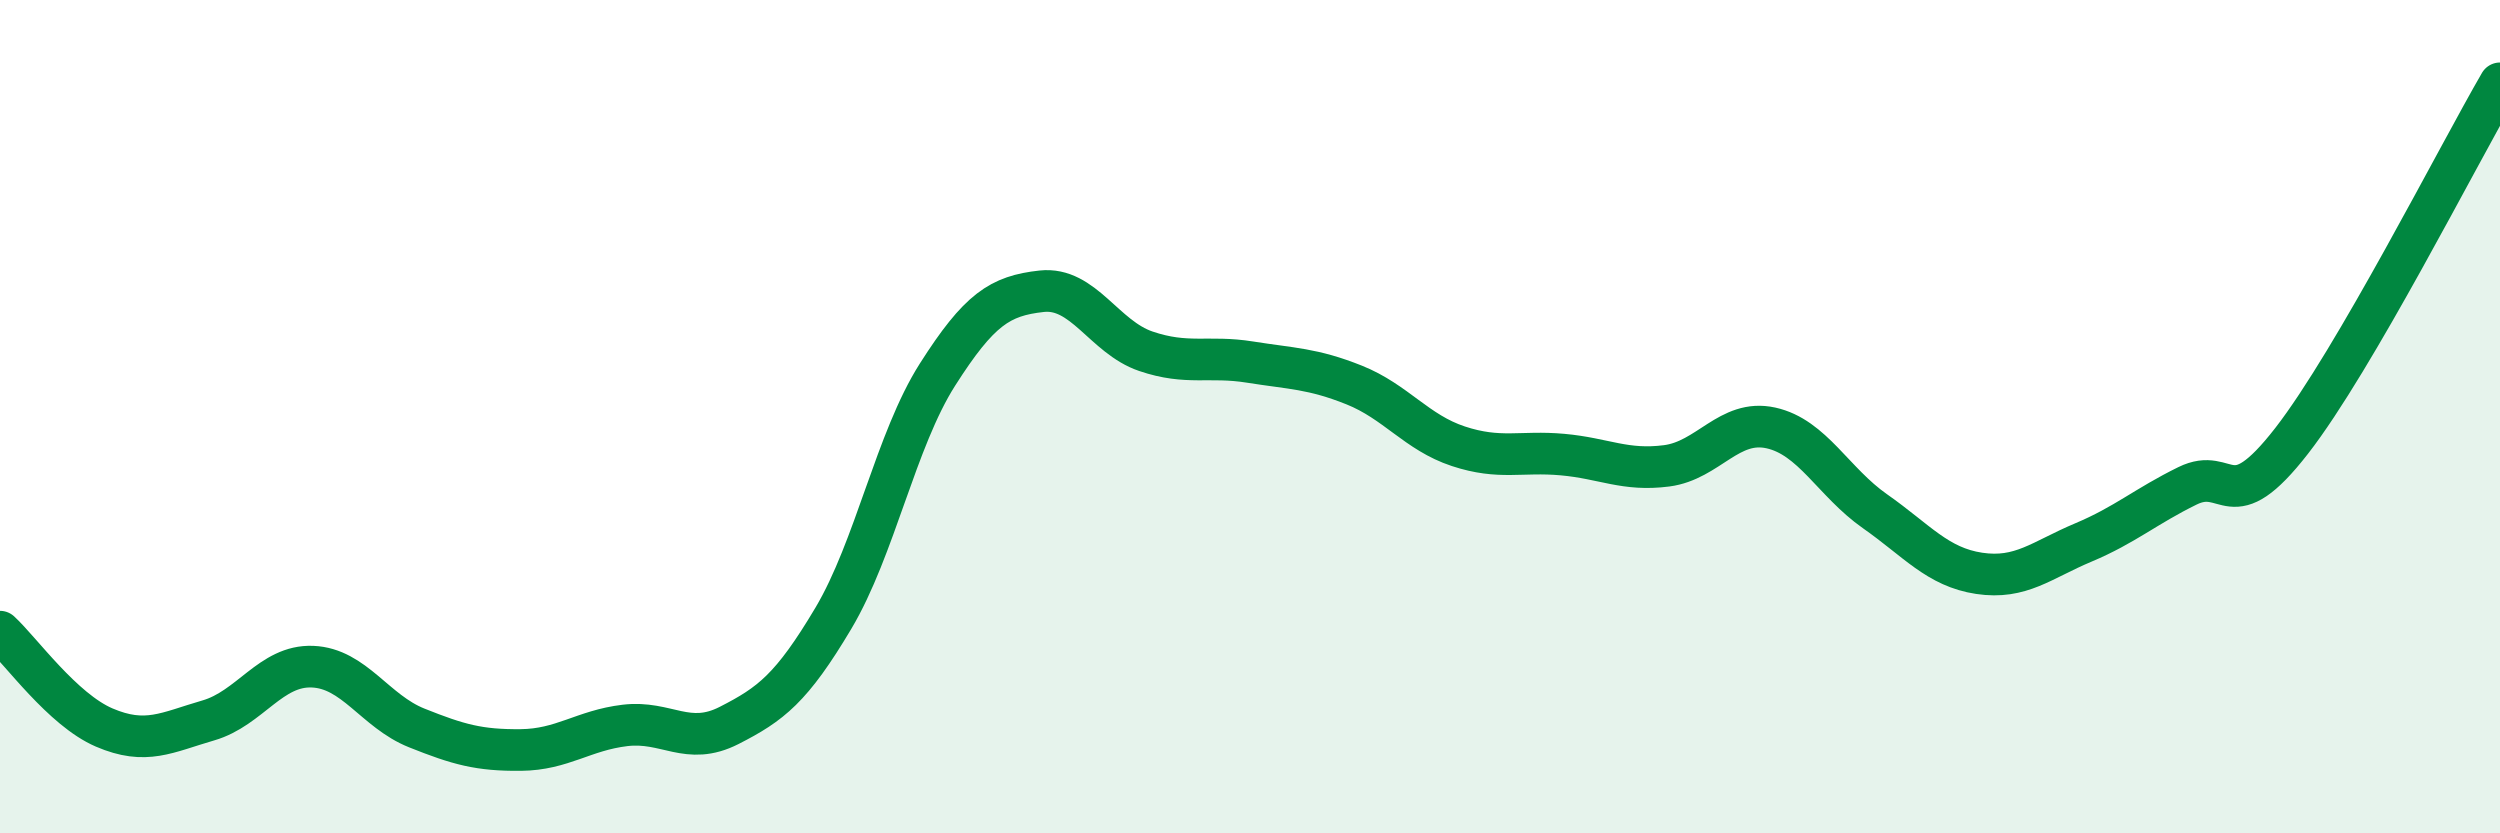 
    <svg width="60" height="20" viewBox="0 0 60 20" xmlns="http://www.w3.org/2000/svg">
      <path
        d="M 0,15.16 C 0.5,15.62 1.5,17.03 2.5,17.46 C 3.5,17.89 4,17.58 5,17.29 C 6,17 6.5,15.96 7.5,16 C 8.5,16.04 9,17.07 10,17.47 C 11,17.87 11.5,18.01 12.5,18 C 13.5,17.99 14,17.53 15,17.41 C 16,17.29 16.5,17.92 17.5,17.41 C 18.5,16.9 19,16.52 20,14.84 C 21,13.16 21.5,10.56 22.5,8.99 C 23.5,7.42 24,7.1 25,6.99 C 26,6.88 26.5,8.09 27.5,8.43 C 28.5,8.77 29,8.53 30,8.69 C 31,8.85 31.5,8.84 32.5,9.24 C 33.5,9.64 34,10.38 35,10.71 C 36,11.04 36.5,10.82 37.5,10.91 C 38.5,11 39,11.31 40,11.18 C 41,11.05 41.5,10.05 42.5,10.27 C 43.5,10.49 44,11.57 45,12.27 C 46,12.97 46.5,13.61 47.5,13.76 C 48.5,13.91 49,13.44 50,13.02 C 51,12.6 51.5,12.15 52.5,11.66 C 53.5,11.17 53.5,12.51 55,10.58 C 56.5,8.65 59,3.72 60,2L60 20L0 20Z"
        fill="#008740"
        opacity="0.1"
        stroke-linecap="round"
        stroke-linejoin="round"
      />
      <path
        d="M 0,15.16 C 0.5,15.62 1.5,17.03 2.5,17.46 C 3.5,17.89 4,17.58 5,17.29 C 6,17 6.5,15.96 7.5,16 C 8.5,16.04 9,17.07 10,17.47 C 11,17.87 11.5,18.01 12.5,18 C 13.5,17.99 14,17.53 15,17.41 C 16,17.29 16.5,17.92 17.5,17.41 C 18.5,16.9 19,16.52 20,14.84 C 21,13.16 21.5,10.56 22.5,8.99 C 23.5,7.42 24,7.1 25,6.99 C 26,6.88 26.5,8.09 27.5,8.43 C 28.5,8.77 29,8.53 30,8.69 C 31,8.85 31.5,8.84 32.5,9.24 C 33.5,9.64 34,10.38 35,10.71 C 36,11.04 36.5,10.82 37.5,10.91 C 38.5,11 39,11.31 40,11.18 C 41,11.05 41.5,10.05 42.5,10.27 C 43.5,10.49 44,11.57 45,12.27 C 46,12.97 46.5,13.61 47.5,13.76 C 48.5,13.91 49,13.44 50,13.02 C 51,12.6 51.5,12.15 52.5,11.66 C 53.5,11.17 53.5,12.51 55,10.58 C 56.5,8.65 59,3.72 60,2"
        stroke="#008740"
        stroke-width="1"
        fill="none"
        stroke-linecap="round"
        stroke-linejoin="round"
      />
    </svg>
  